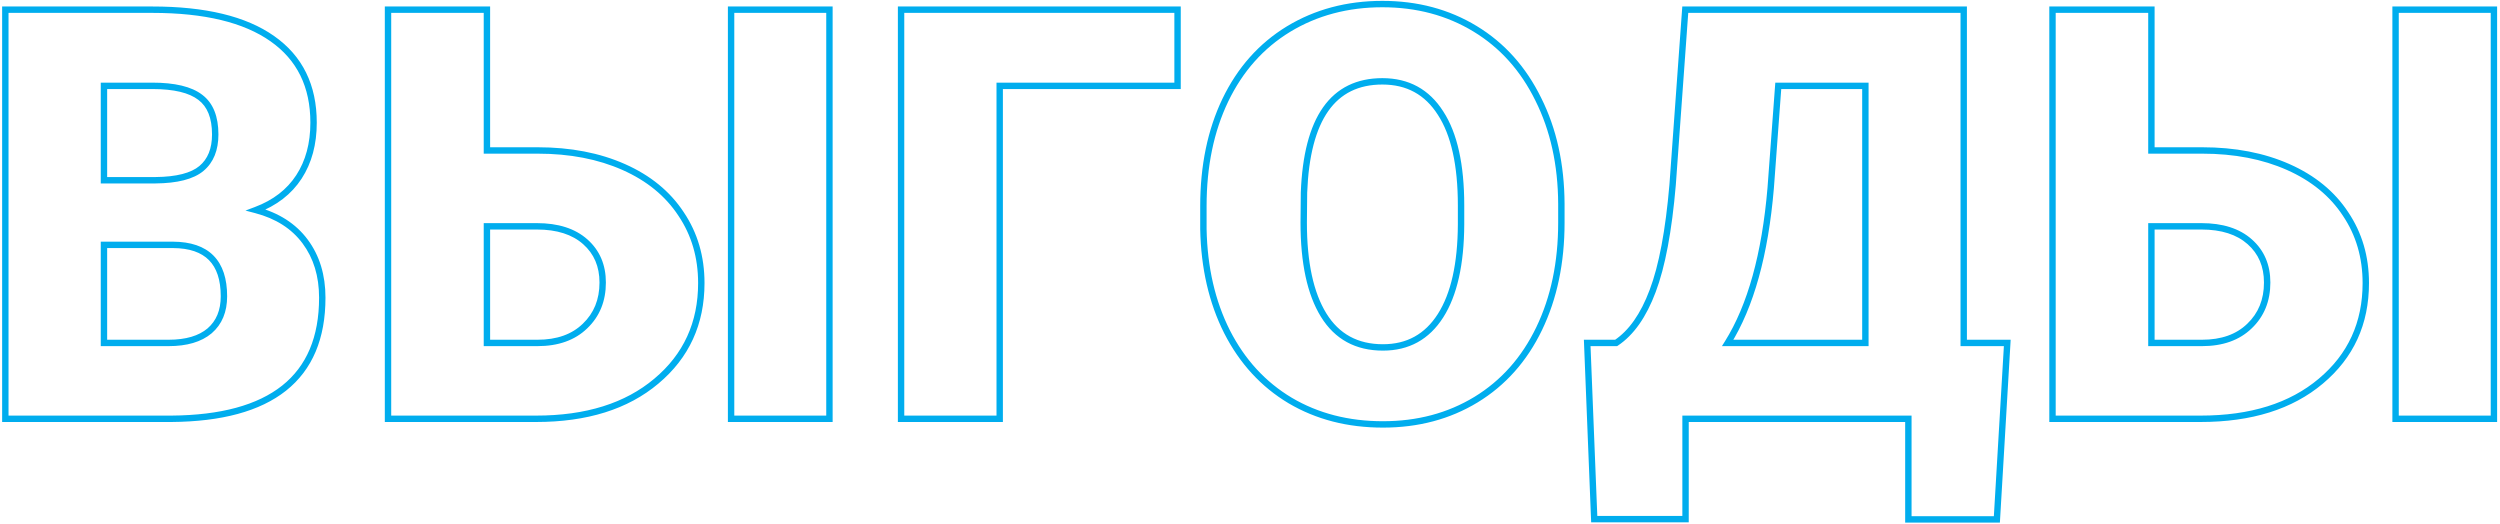 <?xml version="1.0" encoding="UTF-8"?> <svg xmlns="http://www.w3.org/2000/svg" width="782" height="164" viewBox="0 0 782 164" fill="none"> <path d="M1.668 131H0.668V132H1.668V131ZM1.668 3.031V2.031H0.668V3.031H1.668ZM85.164 12.084L84.588 12.901L84.59 12.903L85.164 12.084ZM80.066 65.697L79.714 64.761L76.778 65.866L79.812 66.664L80.066 65.697ZM88.856 121.42L89.477 122.204L89.477 122.203L88.856 121.42ZM53.611 131V132L53.619 132L53.611 131ZM32.518 76.596V75.596H31.518V76.596H32.518ZM32.518 107.27H31.518V108.27H32.518V107.27ZM65.564 103.49L66.209 104.255L66.218 104.247L65.564 103.49ZM54.139 76.596L54.144 75.596H54.139V76.596ZM32.518 56.381H31.518V57.381H32.518V56.381ZM48.602 56.381V57.381L48.61 57.381L48.602 56.381ZM62.664 30.453L62.052 31.244L62.062 31.251L62.664 30.453ZM32.518 26.85V25.85H31.518V26.85H32.518ZM2.668 131V3.031H0.668V131H2.668ZM1.668 4.031H47.635V2.031H1.668V4.031ZM47.635 4.031C64.003 4.031 76.273 7.035 84.588 12.901L85.74 11.267C76.946 5.062 64.197 2.031 47.635 2.031V4.031ZM84.59 12.903C92.909 18.732 97.084 27.17 97.084 38.363H99.084C99.084 26.588 94.646 17.507 85.738 11.265L84.59 12.903ZM97.084 38.363C97.084 44.827 95.599 50.284 92.675 54.781L94.352 55.871C97.523 50.993 99.084 45.142 99.084 38.363H97.084ZM92.675 54.781C89.76 59.267 85.46 62.6 79.714 64.761L80.418 66.633C86.509 64.342 91.174 60.761 94.352 55.871L92.675 54.781ZM79.812 66.664C86.308 68.374 91.226 71.542 94.645 76.138L96.25 74.944C92.52 69.93 87.185 66.536 80.321 64.73L79.812 66.664ZM94.645 76.138C98.072 80.744 99.809 86.386 99.809 93.119H101.809C101.809 86.025 99.971 79.947 96.25 74.944L94.645 76.138ZM99.809 93.119C99.809 105.431 95.908 114.542 88.234 120.637L89.477 122.203C97.74 115.641 101.809 105.885 101.809 93.119H99.809ZM88.234 120.636C80.571 126.71 69.081 129.884 53.604 130L53.619 132C69.313 131.882 81.319 128.669 89.477 122.204L88.234 120.636ZM53.611 130H1.668V132H53.611V130ZM31.518 76.596V107.27H33.518V76.596H31.518ZM32.518 108.27H52.732V106.27H32.518V108.27ZM52.732 108.27C58.436 108.27 62.977 106.98 66.209 104.255L64.92 102.726C62.175 105.04 58.161 106.27 52.732 106.27V108.27ZM66.218 104.247C69.465 101.446 71.047 97.544 71.047 92.68H69.047C69.047 97.073 67.641 100.378 64.911 102.733L66.218 104.247ZM71.047 92.68C71.047 87.194 69.683 82.891 66.781 79.957C63.878 77.023 59.603 75.626 54.144 75.596L54.133 77.596C59.28 77.624 62.959 78.937 65.359 81.364C67.76 83.791 69.047 87.501 69.047 92.68H71.047ZM54.139 75.596H32.518V77.596H54.139V75.596ZM32.518 57.381H48.602V55.381H32.518V57.381ZM48.61 57.381C55.415 57.322 60.514 56.087 63.657 53.456L62.374 51.922C59.775 54.097 55.264 55.323 48.593 55.381L48.61 57.381ZM63.657 53.456C66.811 50.818 68.322 46.957 68.322 42.055H66.322C66.322 46.527 64.962 49.757 62.374 51.922L63.657 53.456ZM68.322 42.055C68.322 36.48 66.71 32.254 63.267 29.655L62.062 31.251C64.829 33.34 66.322 36.849 66.322 42.055H68.322ZM63.276 29.662C59.905 27.055 54.62 25.85 47.635 25.85V27.85C54.478 27.85 59.212 29.047 62.052 31.244L63.276 29.662ZM47.635 25.85H32.518V27.85H47.635V25.85ZM31.518 26.85V56.381H33.518V26.85H31.518ZM152.309 47.065H151.309V48.065H152.309V47.065ZM213.041 66.928L212.206 67.477L212.212 67.486L213.041 66.928ZM205.307 119.223L204.665 118.456L204.663 118.458L205.307 119.223ZM121.371 131H120.371V132H121.371V131ZM121.371 3.031V2.031H120.371V3.031H121.371ZM152.309 3.031H153.309V2.031H152.309V3.031ZM259.448 131V132H260.448V131H259.448ZM228.686 131H227.686V132H228.686V131ZM228.686 3.031V2.031H227.686V3.031H228.686ZM259.448 3.031H260.448V2.031H259.448V3.031ZM152.309 70.795V69.795H151.309V70.795H152.309ZM152.309 107.27H151.309V108.27H152.309V107.27ZM182.983 101.996L182.293 101.272L182.287 101.277L182.983 101.996ZM152.309 48.065H168.217V46.065H152.309V48.065ZM168.217 48.065C178.24 48.065 187.063 49.773 194.706 53.164L195.517 51.336C187.575 47.813 178.468 46.065 168.217 46.065V48.065ZM194.706 53.164C202.347 56.553 208.164 61.329 212.206 67.477L213.877 66.378C209.599 59.87 203.463 54.861 195.517 51.336L194.706 53.164ZM212.212 67.486C216.311 73.578 218.37 80.587 218.37 88.549H220.37C220.37 80.222 218.21 72.817 213.871 66.37L212.212 67.486ZM218.37 88.549C218.37 100.861 213.805 110.801 204.665 118.456L205.949 119.989C215.559 111.941 220.37 101.432 220.37 88.549H218.37ZM204.663 118.458C195.574 126.118 183.286 130 167.69 130V132C183.617 132 196.407 128.031 205.951 119.987L204.663 118.458ZM167.69 130H121.371V132H167.69V130ZM122.371 131V3.031H120.371V131H122.371ZM121.371 4.031H152.309V2.031H121.371V4.031ZM151.309 3.031V47.065H153.309V3.031H151.309ZM259.448 130H228.686V132H259.448V130ZM229.686 131V3.031H227.686V131H229.686ZM228.686 4.031H259.448V2.031H228.686V4.031ZM258.448 3.031V131H260.448V3.031H258.448ZM151.309 70.795V107.27H153.309V70.795H151.309ZM152.309 108.27H168.129V106.27H152.309V108.27ZM168.129 108.27C174.593 108.27 179.817 106.452 183.678 102.715L182.287 101.277C178.883 104.572 174.205 106.27 168.129 106.27V108.27ZM183.672 102.72C187.581 98.997 189.52 94.185 189.52 88.373H187.52C187.52 93.694 185.767 97.963 182.293 101.272L183.672 102.72ZM189.52 88.373C189.52 82.841 187.601 78.311 183.734 74.881L182.407 76.377C185.806 79.392 187.52 83.358 187.52 88.373H189.52ZM183.734 74.881C179.866 71.449 174.562 69.795 167.954 69.795V71.795C174.236 71.795 179.01 73.364 182.407 76.377L183.734 74.881ZM167.954 69.795H152.309V71.795H167.954V69.795ZM368.341 26.85V27.85H369.341V26.85H368.341ZM312.706 26.85V25.85H311.706V26.85H312.706ZM312.706 131V132H313.706V131H312.706ZM281.856 131H280.856V132H281.856V131ZM281.856 3.031V2.031H280.856V3.031H281.856ZM368.341 3.031H369.341V2.031H368.341V3.031ZM368.341 25.85H312.706V27.85H368.341V25.85ZM311.706 26.85V131H313.706V26.85H311.706ZM312.706 130H281.856V132H312.706V130ZM282.856 131V3.031H280.856V131H282.856ZM281.856 4.031H368.341V2.031H281.856V4.031ZM367.341 3.031V26.85H369.341V3.031H367.341ZM461.677 125.023L462.196 125.878L462.197 125.877L461.677 125.023ZM403.581 125.287L403.068 126.146L403.073 126.148L403.581 125.287ZM383.806 103.754L382.913 104.203L382.915 104.208L383.806 103.754ZM376.423 71.674H375.423V71.683L375.423 71.693L376.423 71.674ZM383.279 31.332L382.378 30.898L382.376 30.9L383.279 31.332ZM403.054 9.096L402.536 8.24L402.533 8.242L403.054 9.096ZM481.189 31.068L480.291 31.509L480.294 31.516L481.189 31.068ZM488.396 63.764H489.396V63.759L488.396 63.764ZM450.603 35.375L449.759 35.912L449.765 35.921L450.603 35.375ZM407.888 60.248L406.889 60.21L406.888 60.224L406.888 60.239L407.888 60.248ZM407.8 69.652L406.8 69.643V69.652H407.8ZM457.019 70.18L458.019 70.184V70.18H457.019ZM487.396 69.652C487.396 82.008 485.105 92.9 480.551 102.353L482.353 103.221C487.058 93.455 489.396 82.258 489.396 69.652H487.396ZM480.551 102.353C476.001 111.801 469.536 119.062 461.156 124.17L462.197 125.877C470.928 120.556 477.646 112.992 482.353 103.221L480.551 102.353ZM461.158 124.169C452.833 129.221 443.319 131.758 432.585 131.758V133.758C443.648 133.758 453.528 131.139 462.196 125.878L461.158 124.169ZM432.585 131.758C421.845 131.758 412.356 129.306 404.09 124.426L403.073 126.148C411.681 131.23 421.529 133.758 432.585 133.758V131.758ZM404.094 124.429C395.829 119.492 389.363 112.46 384.697 103.3L382.915 104.208C387.741 113.681 394.459 121.004 403.068 126.146L404.094 124.429ZM384.699 103.304C380.089 94.141 377.655 83.599 377.423 71.654L375.423 71.693C375.66 83.89 378.148 94.734 382.913 104.203L384.699 103.304ZM377.423 71.674V64.467H375.423V71.674H377.423ZM377.423 64.467C377.423 52.05 379.686 41.157 384.181 31.764L382.376 30.9C377.731 40.608 375.423 51.806 375.423 64.467H377.423ZM384.179 31.766C388.73 22.319 395.195 15.057 403.574 9.95L402.533 8.242C393.803 13.564 387.085 21.127 382.378 30.898L384.179 31.766ZM403.572 9.951C412.015 4.839 421.618 2.273 432.409 2.273V0.273C421.286 0.273 411.319 2.923 402.536 8.24L403.572 9.951ZM432.409 2.273C443.083 2.273 452.569 4.81 460.894 9.863L461.932 8.153C453.266 2.893 443.415 0.273 432.409 0.273V2.273ZM460.894 9.863C469.216 14.913 475.681 22.117 480.291 31.509L482.086 30.628C477.321 20.918 470.603 13.415 461.932 8.153L460.894 9.863ZM480.294 31.516C484.961 40.85 487.338 51.593 487.396 63.768L489.396 63.759C489.336 51.325 486.908 40.271 482.083 30.621L480.294 31.516ZM487.396 63.764V69.652H489.396V63.764H487.396ZM458.019 64.291C458.019 51.492 455.871 41.626 451.44 34.829L449.765 35.921C453.889 42.249 456.019 51.66 456.019 64.291H458.019ZM451.446 34.838C447.042 27.926 440.658 24.443 432.409 24.443V26.443C439.981 26.443 445.726 29.582 449.759 35.912L451.446 34.838ZM432.409 24.443C424.384 24.443 418.153 27.475 413.86 33.569C409.611 39.599 407.331 48.526 406.889 60.21L408.887 60.286C409.324 48.767 411.57 40.292 415.495 34.721C419.376 29.212 424.966 26.443 432.409 26.443V24.443ZM406.888 60.239L406.8 69.643L408.8 69.662L408.888 60.257L406.888 60.239ZM406.8 69.652C406.8 82.278 408.89 92.131 413.189 99.094L414.891 98.043C410.87 91.53 408.8 82.105 408.8 69.652H406.8ZM413.189 99.094C417.539 106.14 424.05 109.676 432.585 109.676V107.676C424.714 107.676 418.861 104.474 414.891 98.043L413.189 99.094ZM432.585 109.676C440.723 109.676 447.045 106.188 451.446 99.281L449.759 98.207C445.723 104.542 440.033 107.676 432.585 107.676V109.676ZM451.446 99.281C455.809 92.434 457.96 82.695 458.019 70.184L456.019 70.175C455.961 82.508 453.834 91.812 449.759 98.207L451.446 99.281ZM458.019 70.18V64.291H456.019V70.18H458.019ZM624.623 162.465V163.465H625.565L625.621 162.524L624.623 162.465ZM596.937 162.465H595.937V163.465H596.937V162.465ZM596.937 131H597.937V130H596.937V131ZM527.24 131V130H526.24V131H527.24ZM527.24 162.377V163.377H528.24V162.377H527.24ZM498.675 162.377L497.676 162.417L497.714 163.377H498.675V162.377ZM496.478 107.27V106.27H495.437L495.479 107.309L496.478 107.27ZM505.531 107.27V108.27H505.834L506.086 108.102L505.531 107.27ZM516.957 91.01L516.021 90.656L516.02 90.659L516.957 91.01ZM523.197 57.787L524.193 57.872L524.194 57.859L523.197 57.787ZM527.152 3.031V2.031H526.222L526.155 2.959L527.152 3.031ZM614.252 3.031H615.252V2.031H614.252V3.031ZM614.252 107.27H613.252V108.27H614.252V107.27ZM627.875 107.27L628.873 107.328L628.935 106.27H627.875V107.27ZM540.423 107.27L539.575 106.74L538.62 108.27H540.423V107.27ZM583.49 107.27V108.27H584.49V107.27H583.49ZM583.49 26.85H584.49V25.85H583.49V26.85ZM556.244 26.85V25.85H555.315L555.246 26.776L556.244 26.85ZM553.871 58.842L554.867 58.926L554.868 58.916L553.871 58.842ZM624.623 161.465H596.937V163.465H624.623V161.465ZM597.937 162.465V131H595.937V162.465H597.937ZM596.937 130H527.24V132H596.937V130ZM526.24 131V162.377H528.24V131H526.24ZM527.24 161.377H498.675V163.377H527.24V161.377ZM499.675 162.337L497.477 107.23L495.479 107.309L497.676 162.417L499.675 162.337ZM496.478 108.27H505.531V106.27H496.478V108.27ZM506.086 108.102C511.068 104.78 514.979 99.15 517.893 91.36L516.02 90.659C513.192 98.221 509.486 103.431 504.976 106.437L506.086 108.102ZM517.892 91.364C520.87 83.502 522.96 72.32 524.193 57.872L522.201 57.702C520.973 72.082 518.903 83.049 516.021 90.656L517.892 91.364ZM524.194 57.859L528.149 3.103L526.155 2.959L522.199 57.715L524.194 57.859ZM527.152 4.031H614.252V2.031H527.152V4.031ZM613.252 3.031V107.27H615.252V3.031H613.252ZM614.252 108.27H627.875V106.27H614.252V108.27ZM626.876 107.211L623.624 162.406L625.621 162.524L628.873 107.328L626.876 107.211ZM540.423 108.27H583.49V106.27H540.423V108.27ZM584.49 107.27V26.85H582.49V107.27H584.49ZM583.49 25.85H556.244V27.85H583.49V25.85ZM555.246 26.776L552.873 58.768L554.868 58.916L557.241 26.924L555.246 26.776ZM552.874 58.757C551.123 79.418 546.665 95.384 539.575 106.74L541.272 107.799C548.596 96.069 553.102 79.75 554.867 58.926L552.874 58.757ZM672.959 47.065H671.959V48.065H672.959V47.065ZM733.691 66.928L732.856 67.477L732.862 67.486L733.691 66.928ZM725.957 119.223L725.315 118.456L725.313 118.458L725.957 119.223ZM642.021 131H641.021V132H642.021V131ZM642.021 3.031V2.031H641.021V3.031H642.021ZM672.959 3.031H673.959V2.031H672.959V3.031ZM780.098 131V132H781.098V131H780.098ZM749.336 131H748.336V132H749.336V131ZM749.336 3.031V2.031H748.336V3.031H749.336ZM780.098 3.031H781.098V2.031H780.098V3.031ZM672.959 70.795V69.795H671.959V70.795H672.959ZM672.959 107.27H671.959V108.27H672.959V107.27ZM703.633 101.996L702.943 101.272L702.937 101.277L703.633 101.996ZM672.959 48.065H688.867V46.065H672.959V48.065ZM688.867 48.065C698.89 48.065 707.713 49.773 715.356 53.164L716.167 51.336C708.225 47.813 699.118 46.065 688.867 46.065V48.065ZM715.356 53.164C722.997 56.553 728.814 61.329 732.856 67.477L734.527 66.378C730.249 59.87 724.113 54.861 716.167 51.336L715.356 53.164ZM732.862 67.486C736.961 73.578 739.02 80.587 739.02 88.549H741.02C741.02 80.222 738.86 72.817 734.521 66.37L732.862 67.486ZM739.02 88.549C739.02 100.861 734.455 110.801 725.315 118.456L726.599 119.989C736.209 111.941 741.02 101.432 741.02 88.549H739.02ZM725.313 118.458C716.224 126.118 703.936 130 688.34 130V132C704.267 132 717.057 128.031 726.601 119.987L725.313 118.458ZM688.34 130H642.021V132H688.34V130ZM643.021 131V3.031H641.021V131H643.021ZM642.021 4.031H672.959V2.031H642.021V4.031ZM671.959 3.031V47.065H673.959V3.031H671.959ZM780.098 130H749.336V132H780.098V130ZM750.336 131V3.031H748.336V131H750.336ZM749.336 4.031H780.098V2.031H749.336V4.031ZM779.098 3.031V131H781.098V3.031H779.098ZM671.959 70.795V107.27H673.959V70.795H671.959ZM672.959 108.27H688.779V106.27H672.959V108.27ZM688.779 108.27C695.243 108.27 700.466 106.452 704.328 102.715L702.937 101.277C699.534 104.572 694.855 106.27 688.779 106.27V108.27ZM704.322 102.72C708.231 98.997 710.17 94.185 710.17 88.373H708.17C708.17 93.694 706.417 97.963 702.943 101.272L704.322 102.72ZM710.17 88.373C710.17 82.841 708.251 78.311 704.384 74.881L703.057 76.377C706.456 79.392 708.17 83.358 708.17 88.373H710.17ZM704.384 74.881C700.516 71.449 695.212 69.795 688.604 69.795V71.795C694.886 71.795 699.66 73.364 703.057 76.377L704.384 74.881ZM688.604 69.795H672.959V71.795H688.604V69.795Z" fill="#00ADEE"></path> </svg> 